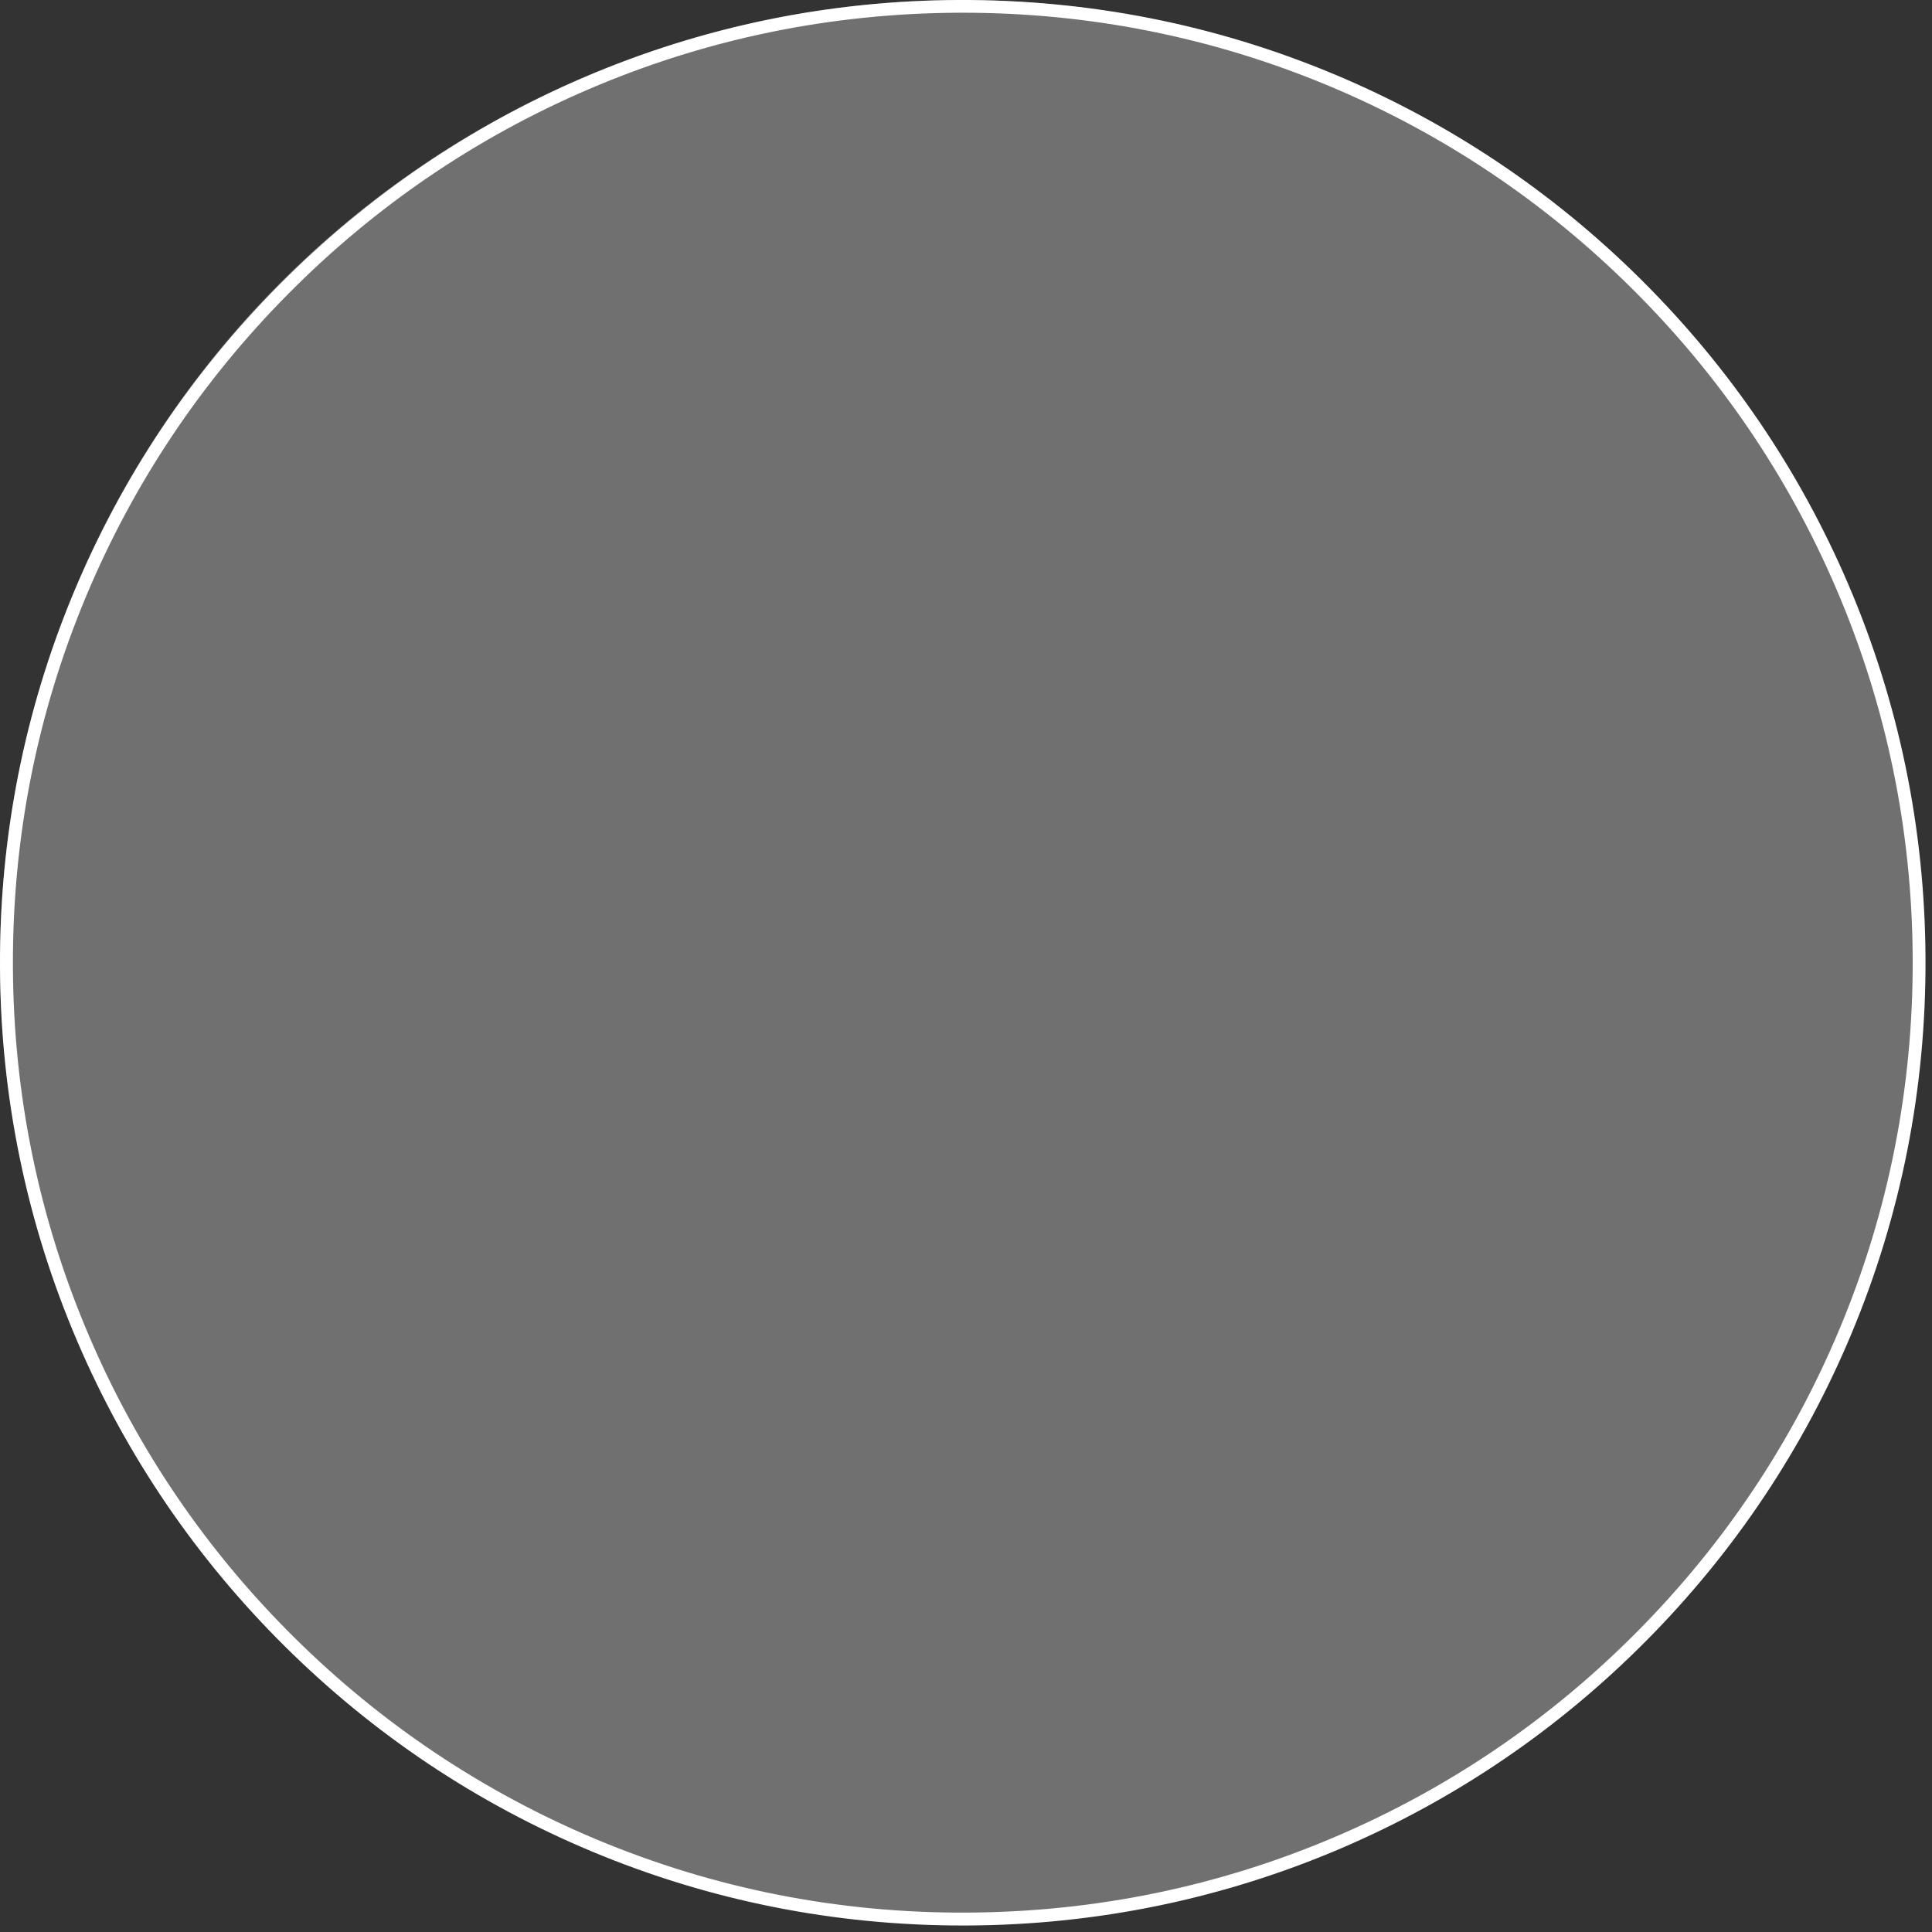 <svg xmlns="http://www.w3.org/2000/svg" width="208" height="208" fill="none" viewBox="0 0 208 208"><rect x="0" y="0" width="208" height="208" fill="#333333" stroke="none"/><g fill="#fff" clip-path="url(#a)"><circle cx="103.5" cy="103.5" r="103.5" fill-opacity=".3"/><path d="M103.641 207.301c-13.83 0-27.26-2.68-39.92-7.97-12.37-5.17-23.48-12.59-33.04-22.07s-17.08-20.53-22.36-32.85c-5.46-12.76-8.26-26.32-8.32-40.31s2.62-27.58 7.97-40.38c5.17-12.37 12.59-23.48 22.07-33.04s20.53-17.08 32.85-22.36C75.651 2.86 89.211.06 103.201 0c13.99-.05 27.58 2.62 40.38 7.97 12.37 5.17 23.48 12.59 33.04 22.07s17.08 20.53 22.36 32.85c5.46 12.76 8.26 26.32 8.32 40.31s-2.62 27.58-7.97 40.38c-5.17 12.37-12.59 23.48-22.07 33.04s-20.53 17.08-32.85 22.36c-12.76 5.46-26.32 8.26-40.31 8.32zM1.391 104.091c.06 13.81 2.82 27.19 8.21 39.77 5.2 12.16 12.62 23.06 22.06 32.41 9.43 9.35 20.4 16.68 32.6 21.78 12.63 5.28 26.02 7.93 39.84 7.86 13.81-.06 27.19-2.82 39.77-8.21 12.16-5.2 23.06-12.62 32.41-22.06 9.35-9.43 16.68-20.4 21.78-32.6 5.28-12.63 7.92-26.03 7.86-39.84s-2.82-27.19-8.21-39.77c-5.2-12.16-12.62-23.06-22.06-32.41-9.43-9.35-20.4-16.68-32.6-21.78-12.49-5.22-25.74-7.87-39.38-7.87h-.46c-13.81.06-27.19 2.82-39.77 8.21-12.16 5.2-23.06 12.62-32.41 22.06-9.35 9.43-16.68 20.4-21.78 32.6-5.28 12.63-7.92 26.03-7.86 39.84z"/></g><defs><clipPath id="a"><path fill="#fff" d="M0 0h207.3v207.3H0z"/></clipPath></defs></svg>